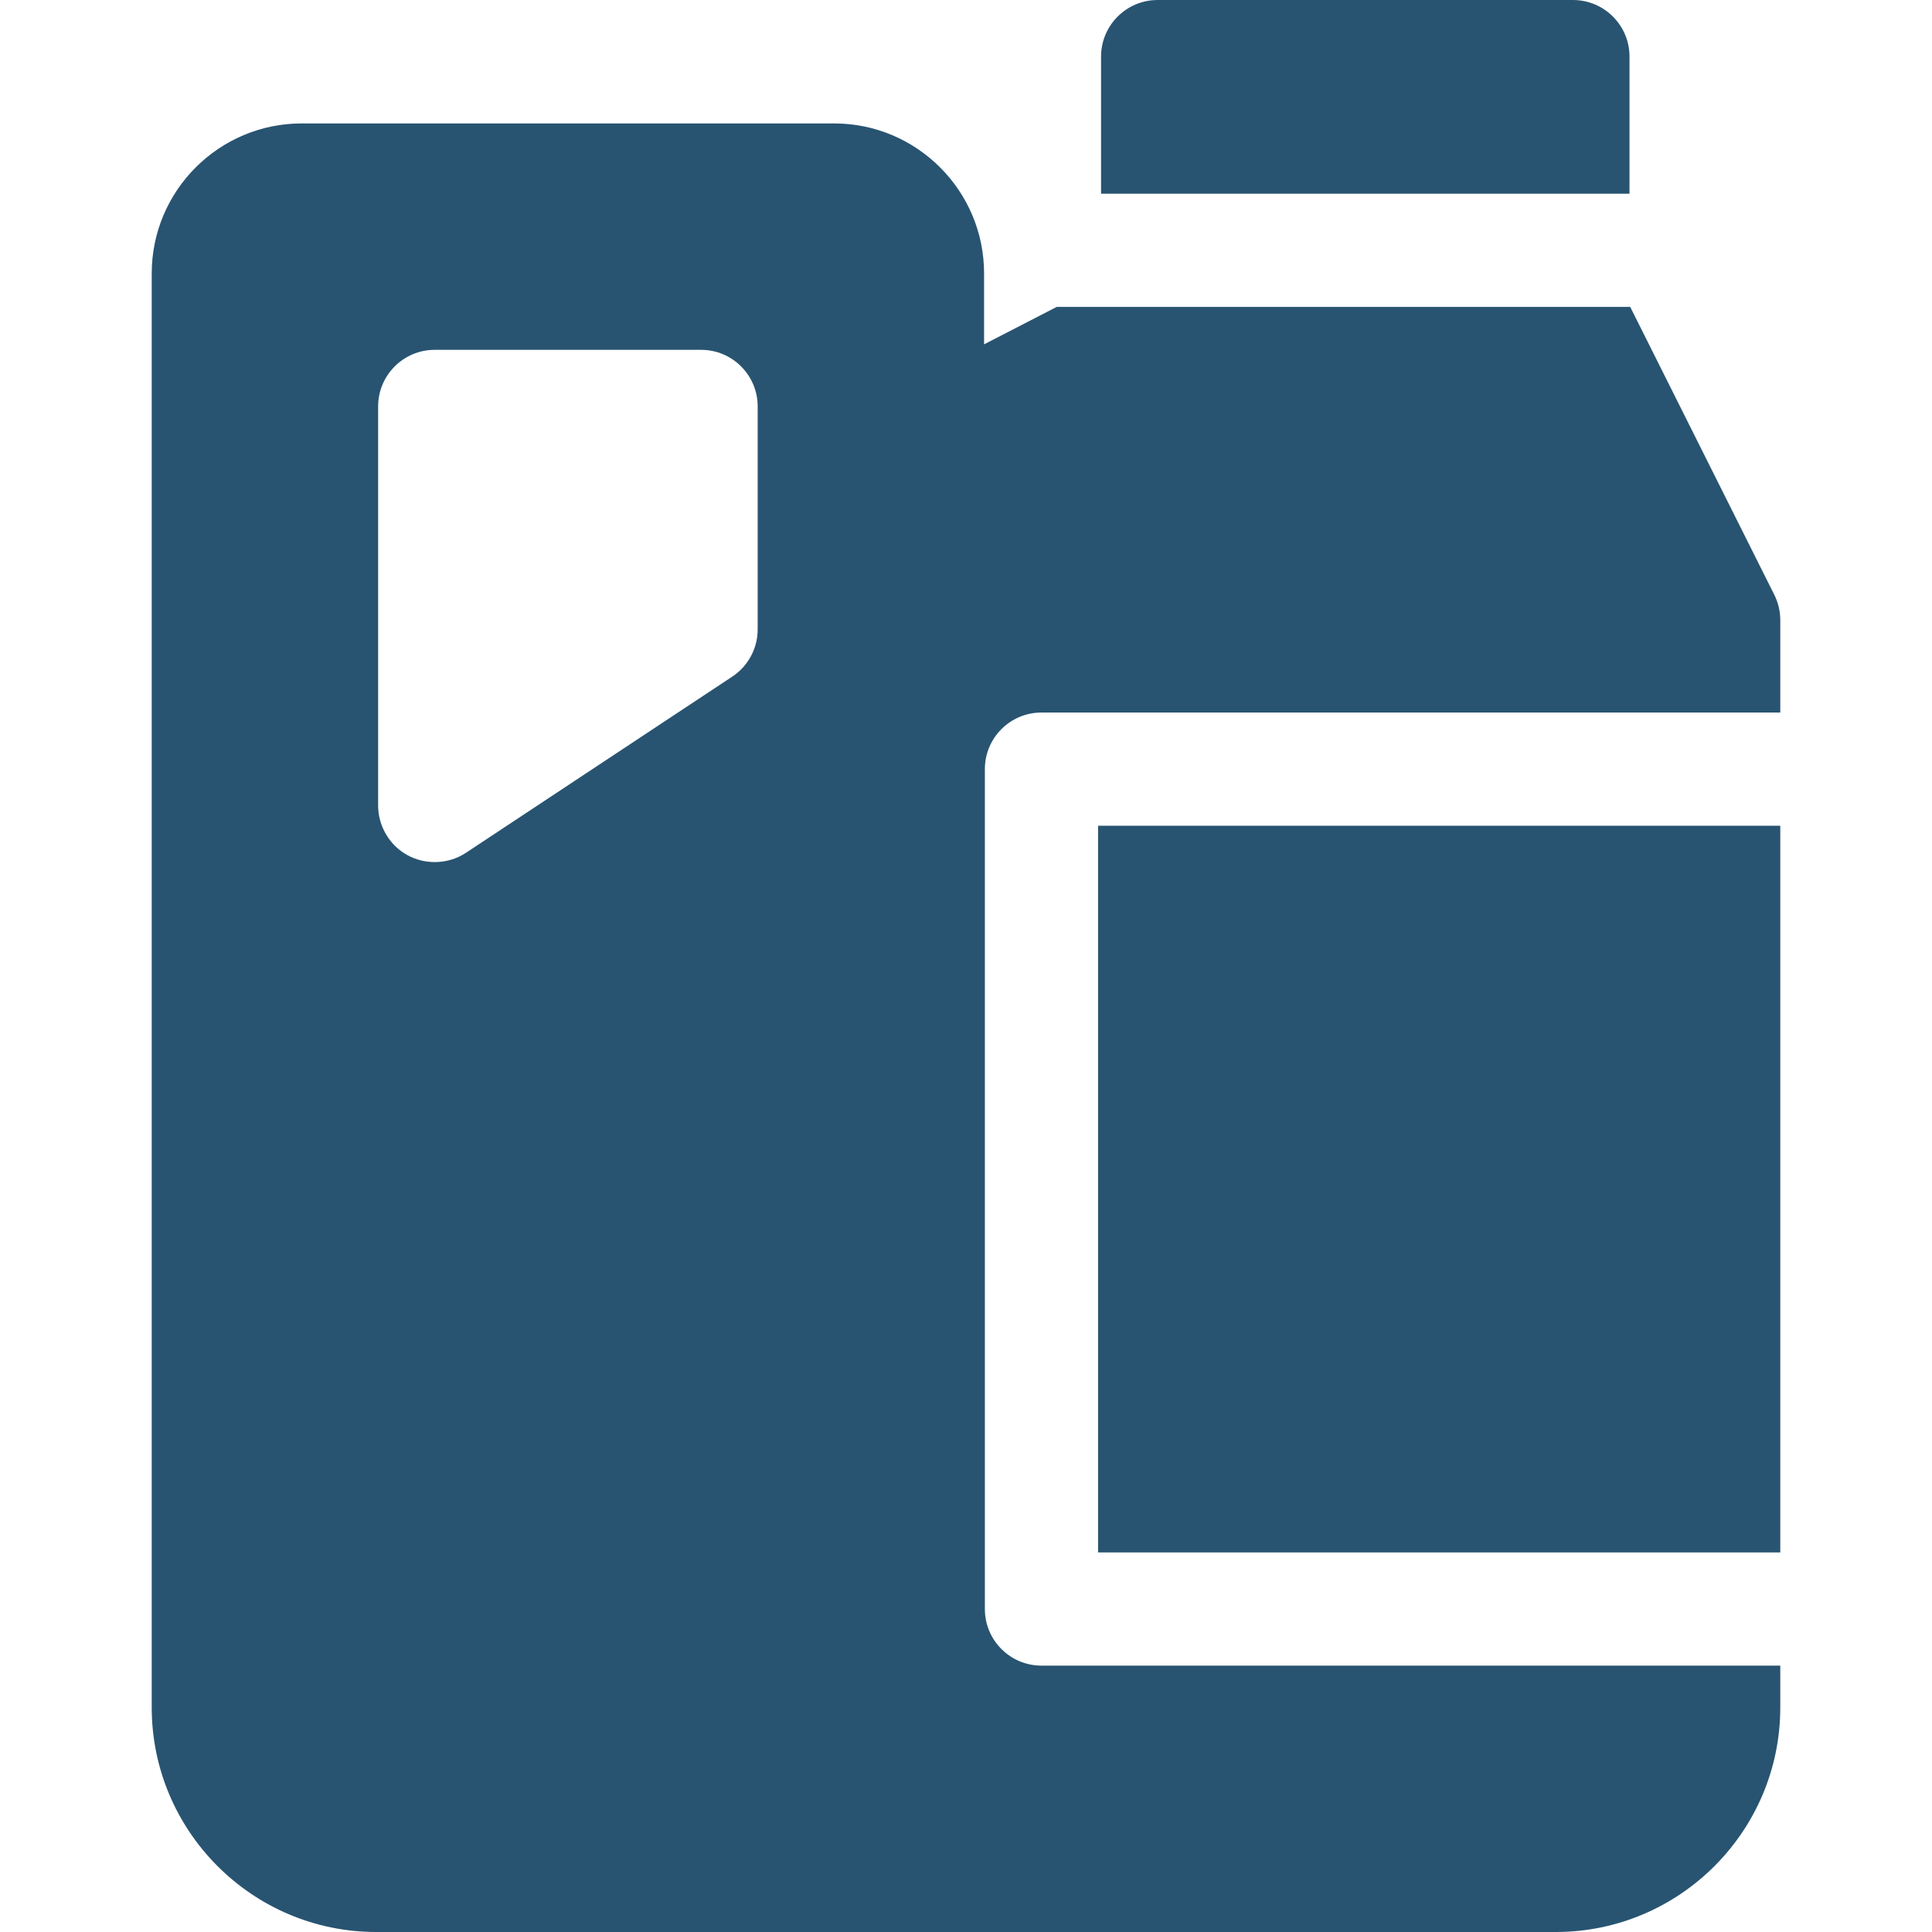 <svg fill="#285471" id="Capa_1" enable-background="new 0 0 512 512" height="512" viewBox="0 0 512 512" width="512" xmlns="http://www.w3.org/2000/svg"><g><path d="m291 218.831h180.792v192.578h-180.792z"/><path d="m276 188.831h195.792v-24.497c0-2.331-.543-4.629-1.586-6.714l-38.183-76.287h-151.987l-19.244 9.92v-18.796c0-21.917-17.831-39.748-39.749-39.748h-141.086c-21.918 0-39.749 17.831-39.749 39.749v380.03c0 32.815 26.697 59.513 59.513 59.513h312.559c32.815 0 59.513-26.697 59.513-59.513v-11.079h-195.793c-8.284 0-15-6.716-15-15v-222.578c0-8.284 6.716-15 15-15zm-75.208-22.039c0 5.034-2.525 9.732-6.724 12.51l-70.584 46.695c-4.996 3.305-11.662 3.282-16.636-.056-4.114-2.76-6.64-7.501-6.64-12.455v-105.777c0-8.284 6.716-15 15-15h70.584c8.284 0 15 6.716 15 15z"/><path d="m431.837 51.333v-36.333c0-8.284-6.716-15-15-15h-110.045c-8.284 0-15 6.716-15 15v36.333z"/></g></svg>